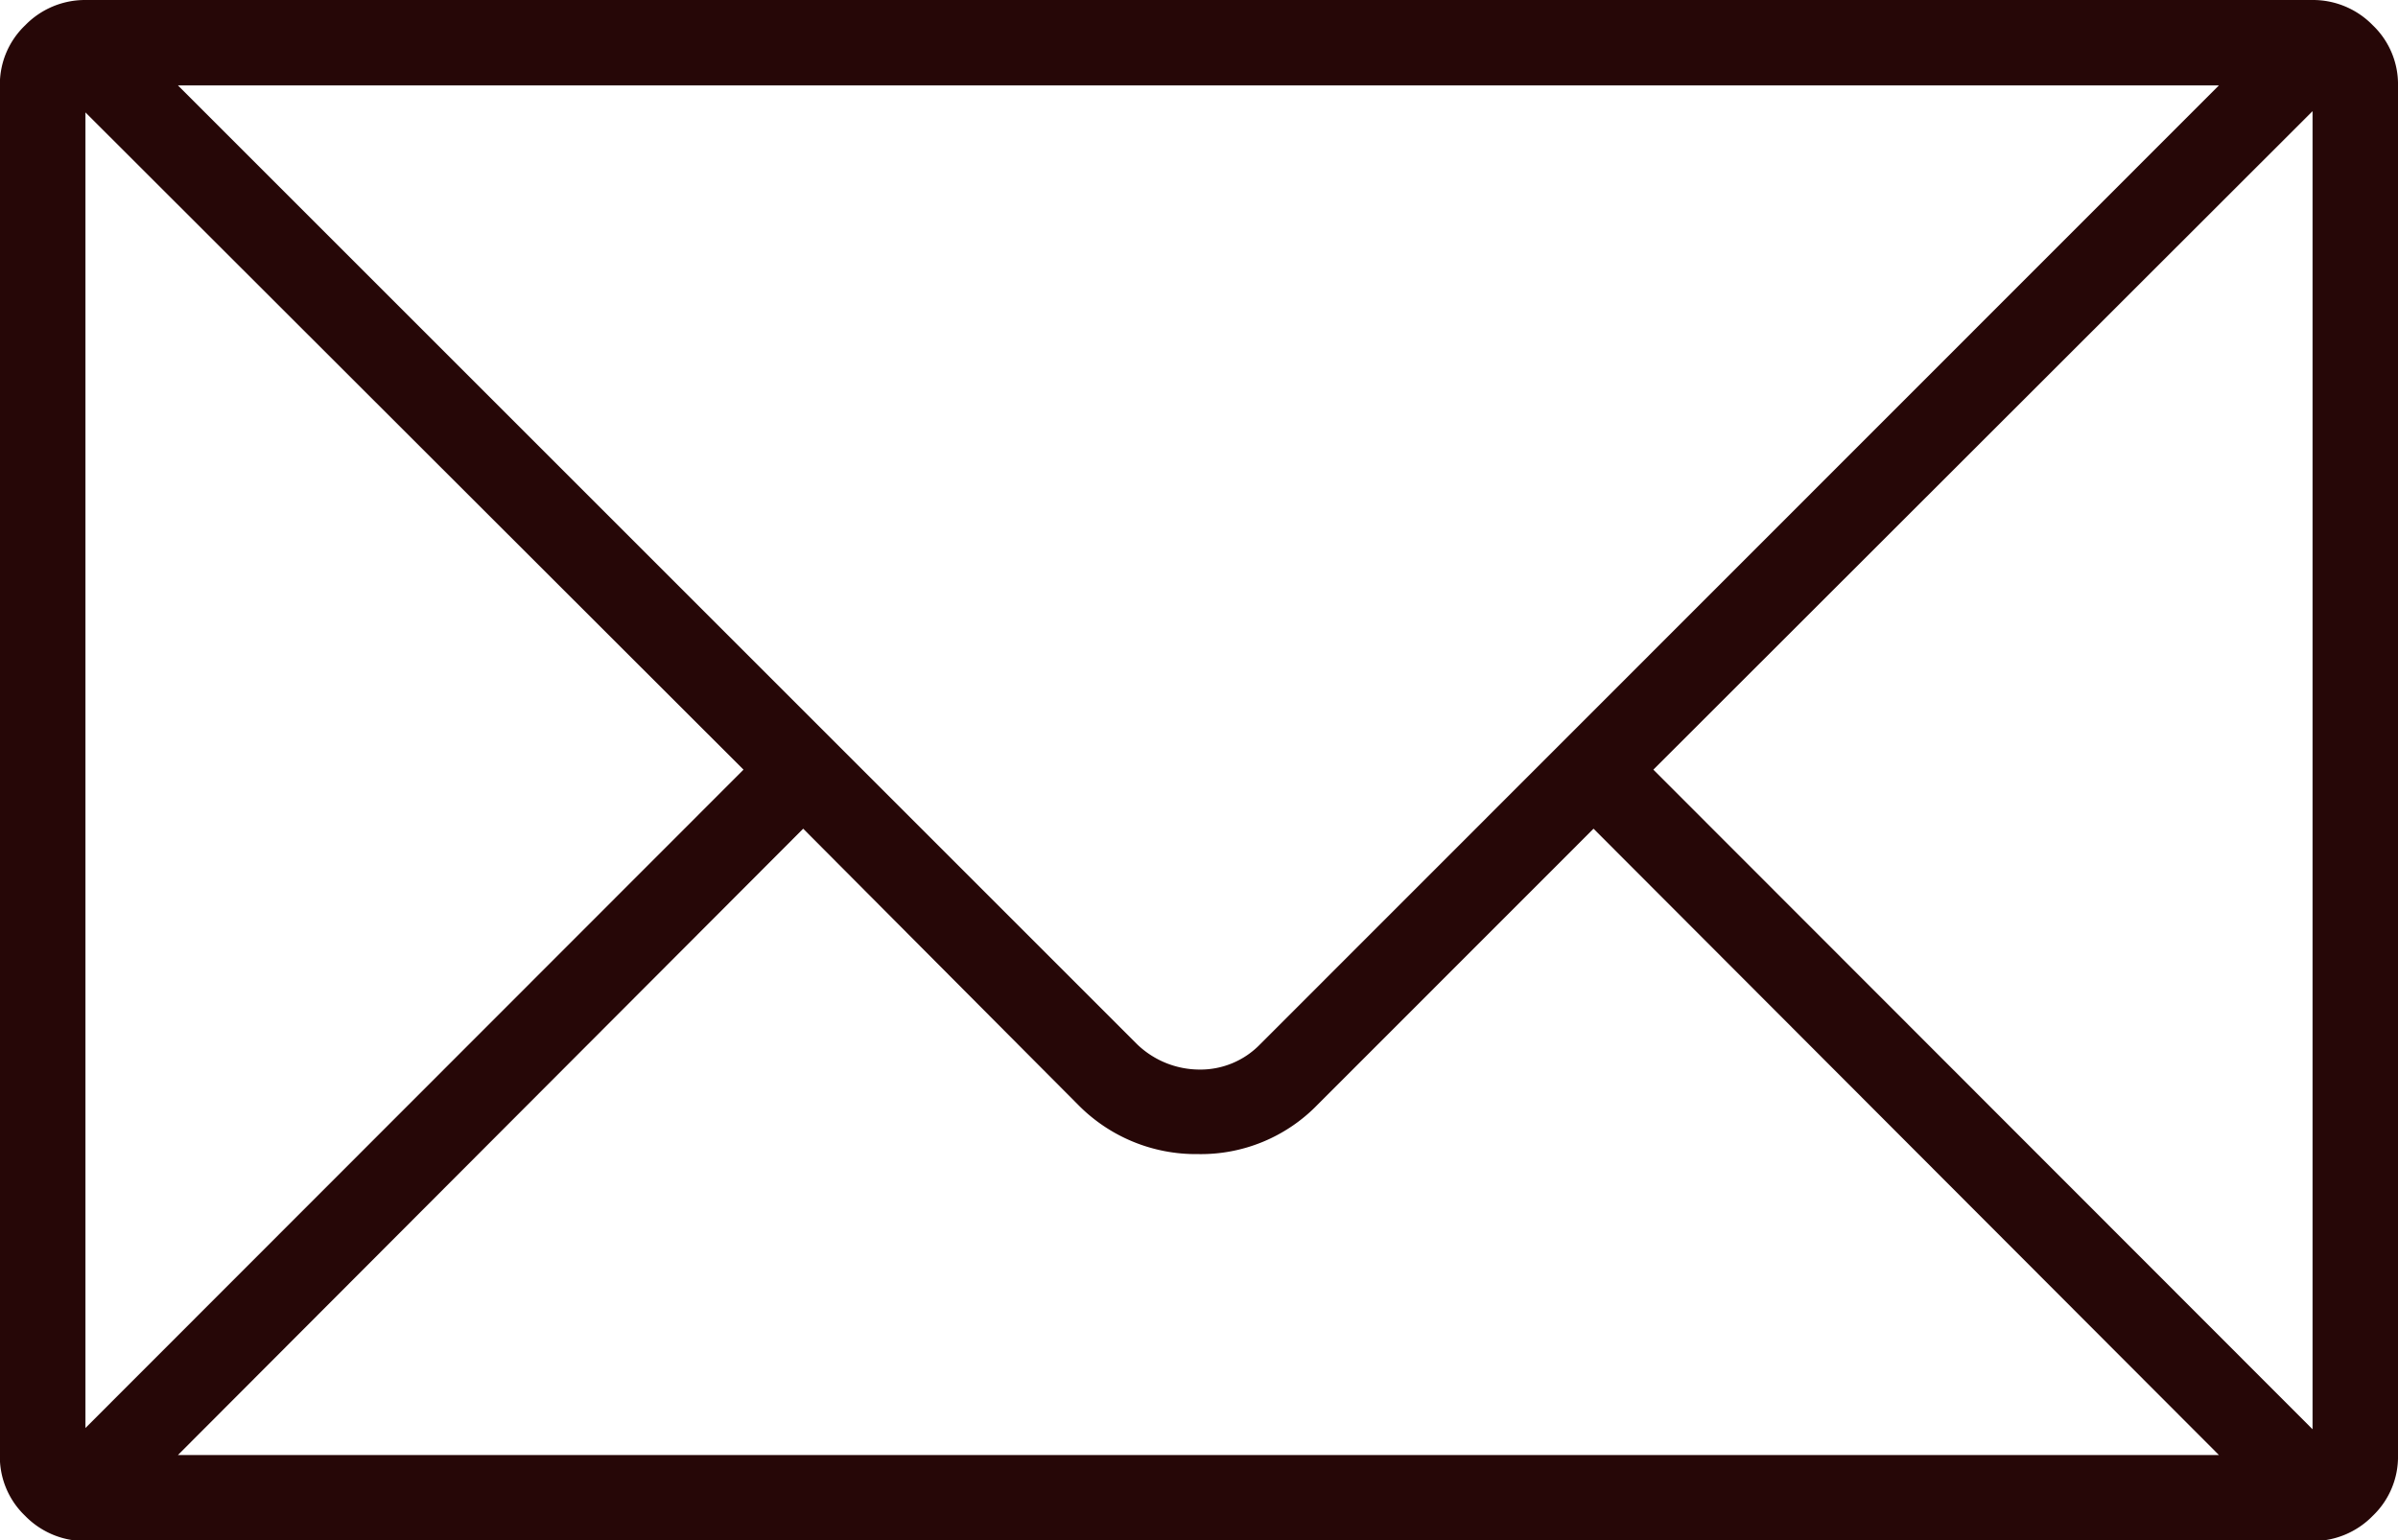 <svg xmlns="http://www.w3.org/2000/svg" viewBox="0 0 19 12.209"><title>mail</title><path d="M18.323,0A.661.661,0,0,1,18.8.2a.647.647,0,0,1,.2.482V11.532a.647.647,0,0,1-.2.482.661.661,0,0,1-.478.2H.677a.661.661,0,0,1-.478-.2.647.647,0,0,1-.2-.482V.677A.647.647,0,0,1,.2.2.661.661,0,0,1,.677,0Zm-.742.677H1.41l7.6,7.6a.715.715,0,0,0,.492.2.658.658,0,0,0,.482-.2Zm.742,10.651V.881L13.1,6.1ZM.677.891V11.318L5.891,6.1ZM1.41,11.532H17.581L12.626,6.568l-2.189,2.19a1.287,1.287,0,0,1-.946.389,1.308,1.308,0,0,1-.947-.389l-2.18-2.19Z" style="fill:#260707"/></svg>